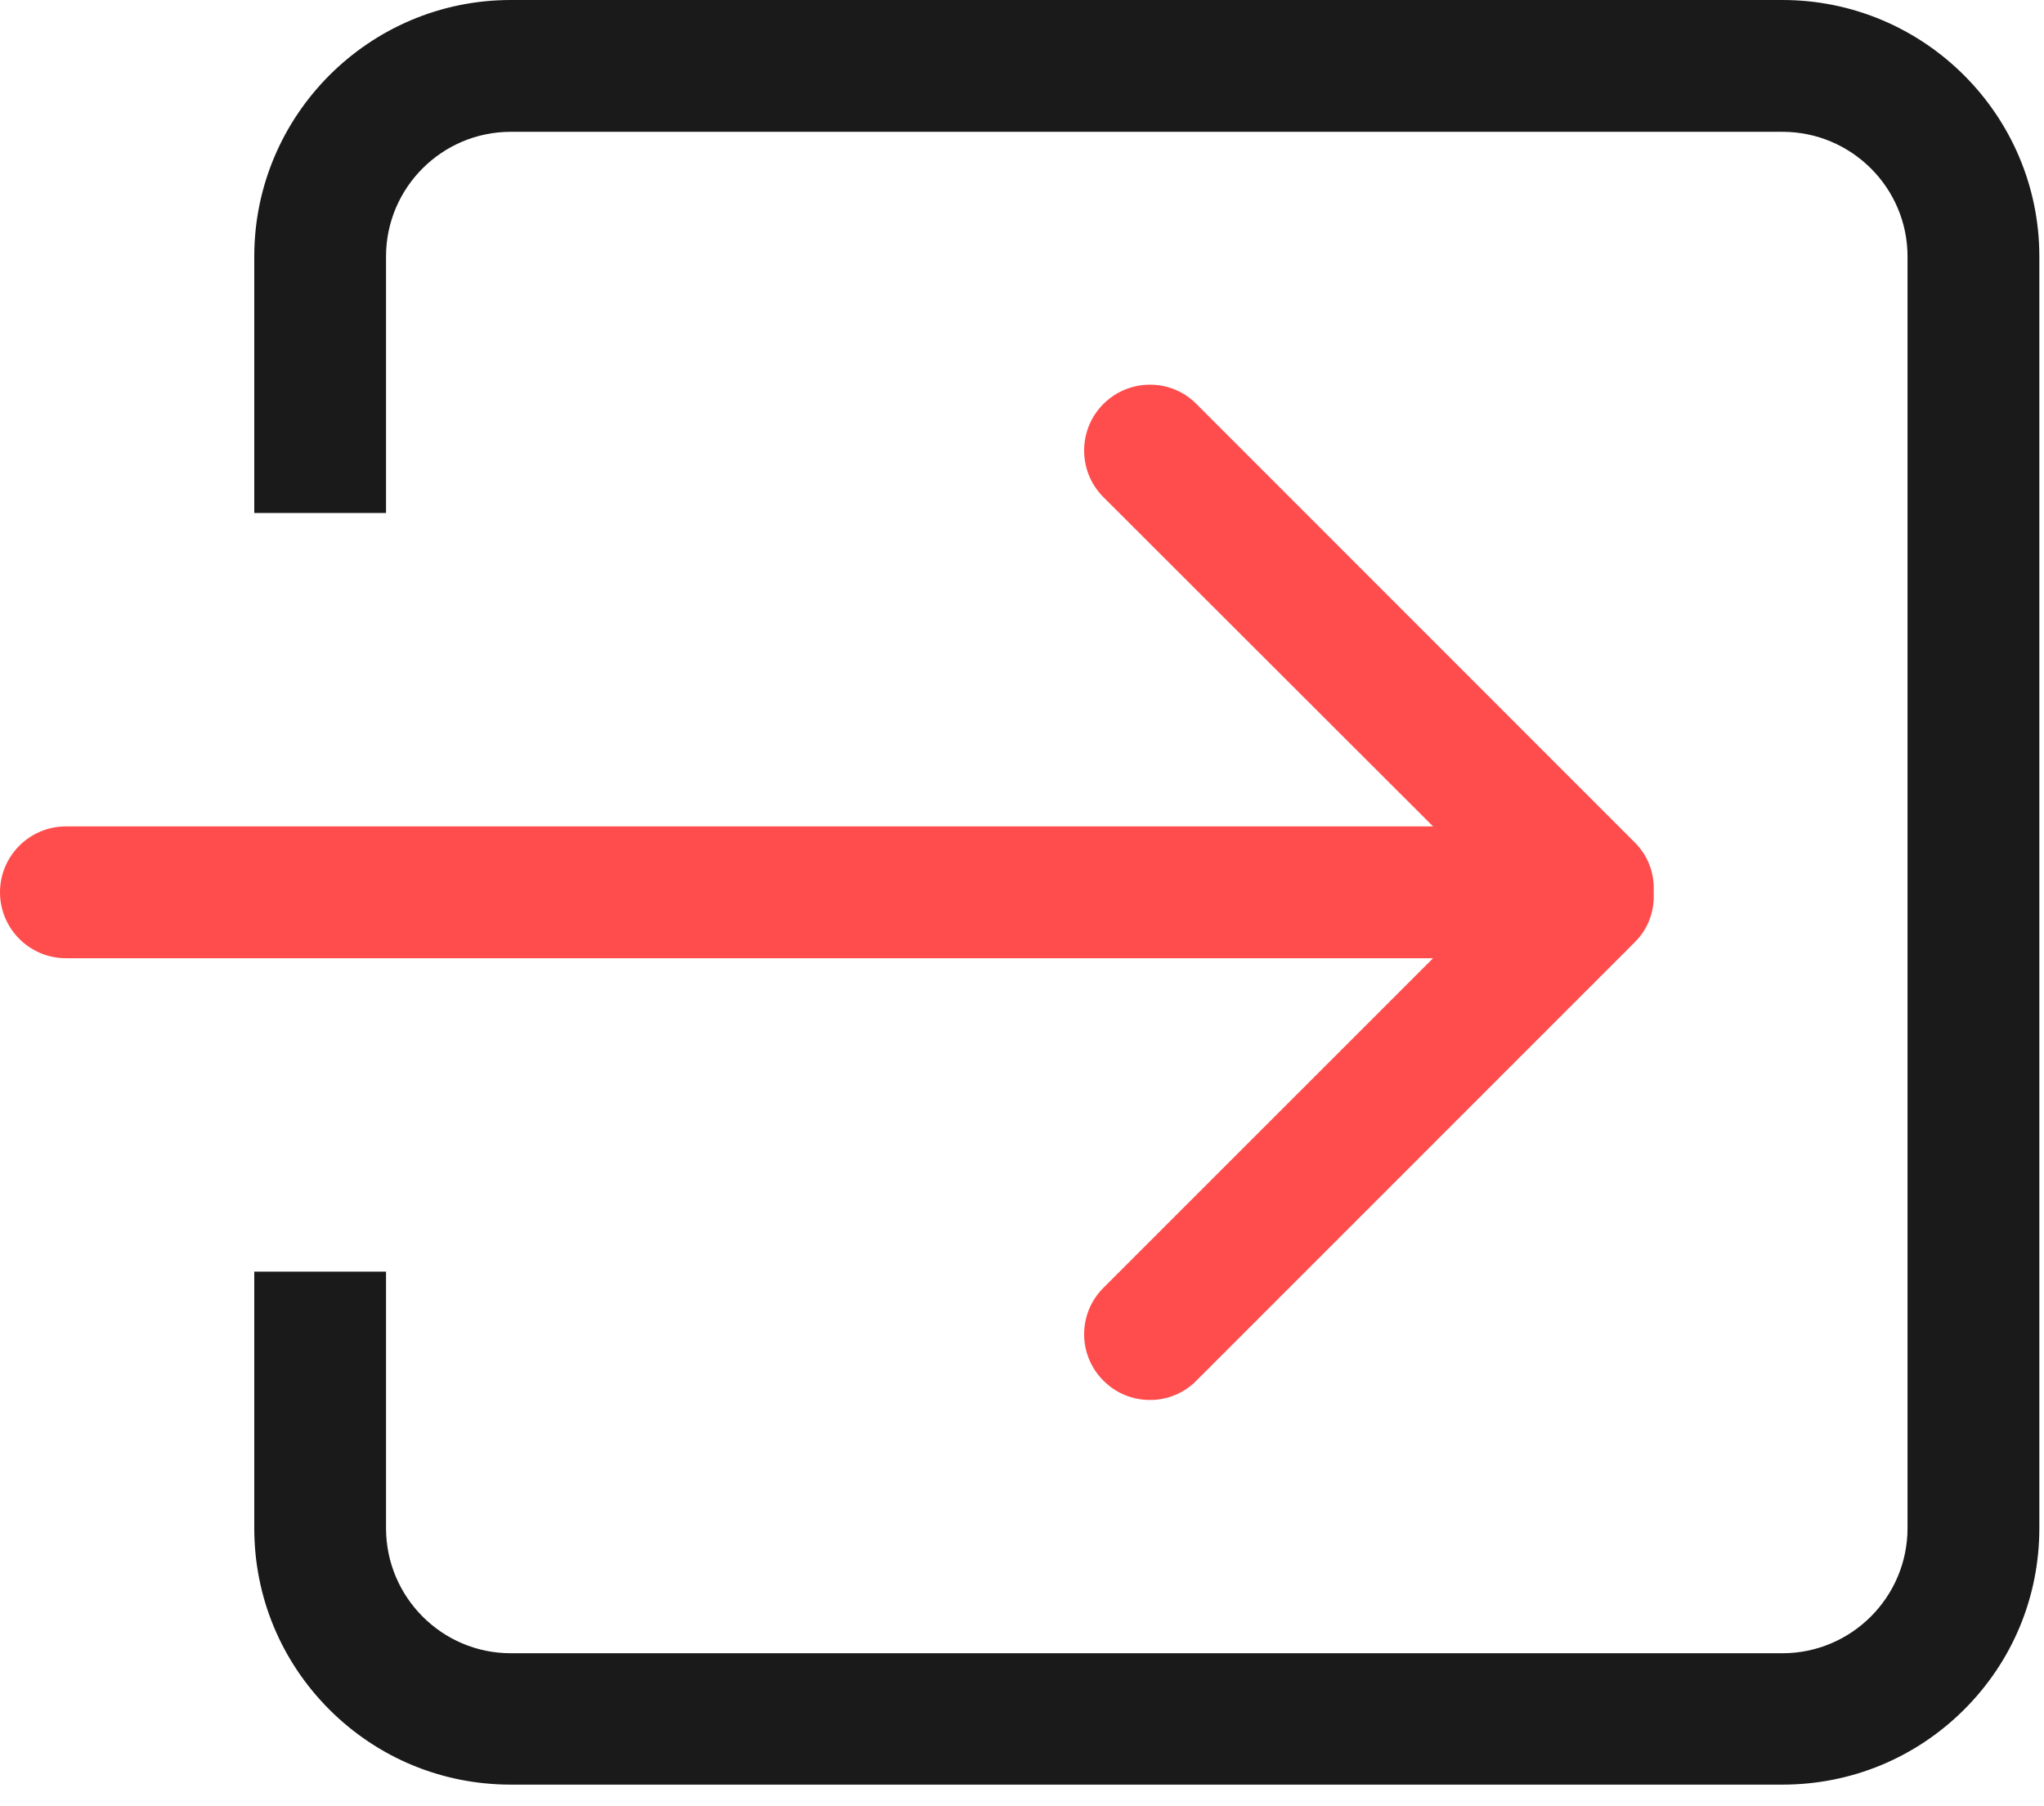 <svg width="43" height="38" viewBox="0 0 43 38" fill="none" xmlns="http://www.w3.org/2000/svg">
<path d="M23.246 27.126C22.723 27.649 22.723 28.492 23.246 29.014C23.77 29.538 24.617 29.538 25.134 29.014L34.362 19.786C34.643 19.505 34.762 19.139 34.742 18.773C34.762 18.407 34.643 18.042 34.362 17.761L25.134 8.531C24.617 8.01 23.77 8.01 23.246 8.531C22.723 9.055 22.723 9.904 23.246 10.426L30.261 17.433H1.386C0.647 17.433 0.047 18.035 0.047 18.773C0.047 19.512 0.647 20.112 1.386 20.112H30.261L23.246 27.126Z" fill="#FF4D4D"/>
<path d="M23.28 27.16C23.035 27.404 22.901 27.728 22.901 28.072C22.901 28.415 23.036 28.738 23.28 28.981C23.525 29.226 23.851 29.36 24.197 29.359C24.54 29.358 24.861 29.224 25.101 28.981L34.329 19.753C34.586 19.496 34.716 19.149 34.695 18.775V18.773V18.77C34.716 18.397 34.586 18.05 34.329 17.794L25.101 8.564C24.861 8.322 24.54 8.188 24.197 8.187C24.196 8.187 24.194 8.187 24.193 8.187C23.848 8.187 23.524 8.321 23.28 8.564C23.035 8.809 22.901 9.134 22.901 9.48C22.901 9.825 23.036 10.149 23.28 10.393L30.374 17.48H1.386C0.674 17.48 0.094 18.06 0.094 18.773C0.094 19.485 0.674 20.065 1.386 20.065H30.374L23.28 27.16ZM24.193 29.453C23.823 29.453 23.476 29.309 23.213 29.047C22.952 28.786 22.808 28.44 22.807 28.072C22.807 27.703 22.951 27.355 23.213 27.093L23.247 27.126L23.213 27.093L30.148 20.159H1.386C0.622 20.159 0 19.537 0 18.773C0 18.008 0.622 17.386 1.386 17.386H30.148L23.213 10.459C22.952 10.198 22.808 9.85 22.807 9.48C22.807 9.109 22.951 8.76 23.213 8.498C23.476 8.237 23.823 8.093 24.193 8.093C24.195 8.093 24.196 8.093 24.197 8.093C24.566 8.094 24.91 8.238 25.168 8.498L34.395 17.728C34.671 18.003 34.81 18.374 34.789 18.773C34.81 19.172 34.671 19.544 34.395 19.819L25.168 29.047C24.91 29.308 24.566 29.452 24.197 29.453C24.196 29.453 24.195 29.453 24.193 29.453Z" fill="#FF4D4D"/>
<path d="M37.498 0.047H10.745C7.793 0.047 5.396 2.445 5.396 5.396V10.745H8.074V5.396C8.074 3.92 9.27 2.726 10.745 2.726H37.498C38.981 2.726 40.176 3.92 40.176 5.396V32.149C40.176 33.626 38.981 34.828 37.498 34.828H10.745C9.27 34.828 8.074 33.632 8.074 32.149V26.8H5.396V32.149C5.396 35.109 7.793 37.498 10.745 37.498H37.498C40.457 37.498 42.855 35.109 42.855 32.149V5.396C42.855 2.445 40.457 0.047 37.498 0.047Z" fill="#1A1A1A"/>
<path d="M5.443 26.847V32.149C5.443 35.073 7.821 37.451 10.745 37.451H37.498C40.426 37.451 42.808 35.073 42.808 32.149V5.396C42.808 2.473 40.426 0.094 37.498 0.094H10.745C7.821 0.094 5.443 2.473 5.443 5.396V10.698H8.028V5.396C8.028 3.898 9.246 2.679 10.745 2.679H37.498C39 2.679 40.223 3.898 40.223 5.396V32.149C40.223 33.652 39 34.874 37.498 34.874H10.745C9.246 34.874 8.028 33.652 8.028 32.149V26.847H5.443ZM37.498 37.545H10.745C9.304 37.545 7.949 36.984 6.93 35.967C5.911 34.948 5.349 33.592 5.349 32.149V26.753H8.121V32.149C8.121 33.6 9.298 34.781 10.745 34.781H37.498C38.949 34.781 40.129 33.6 40.129 32.149V5.396C40.129 3.95 38.949 2.773 37.498 2.773H10.745C9.298 2.773 8.121 3.95 8.121 5.396V10.792H5.349V5.396C5.349 2.421 7.769 4.19617e-05 10.745 4.19617e-05H37.498C40.477 4.19617e-05 42.902 2.421 42.902 5.396V32.149C42.902 33.592 42.34 34.948 41.319 35.967C40.299 36.984 38.942 37.545 37.498 37.545Z" fill="#1A1A1A"/>
</svg>
